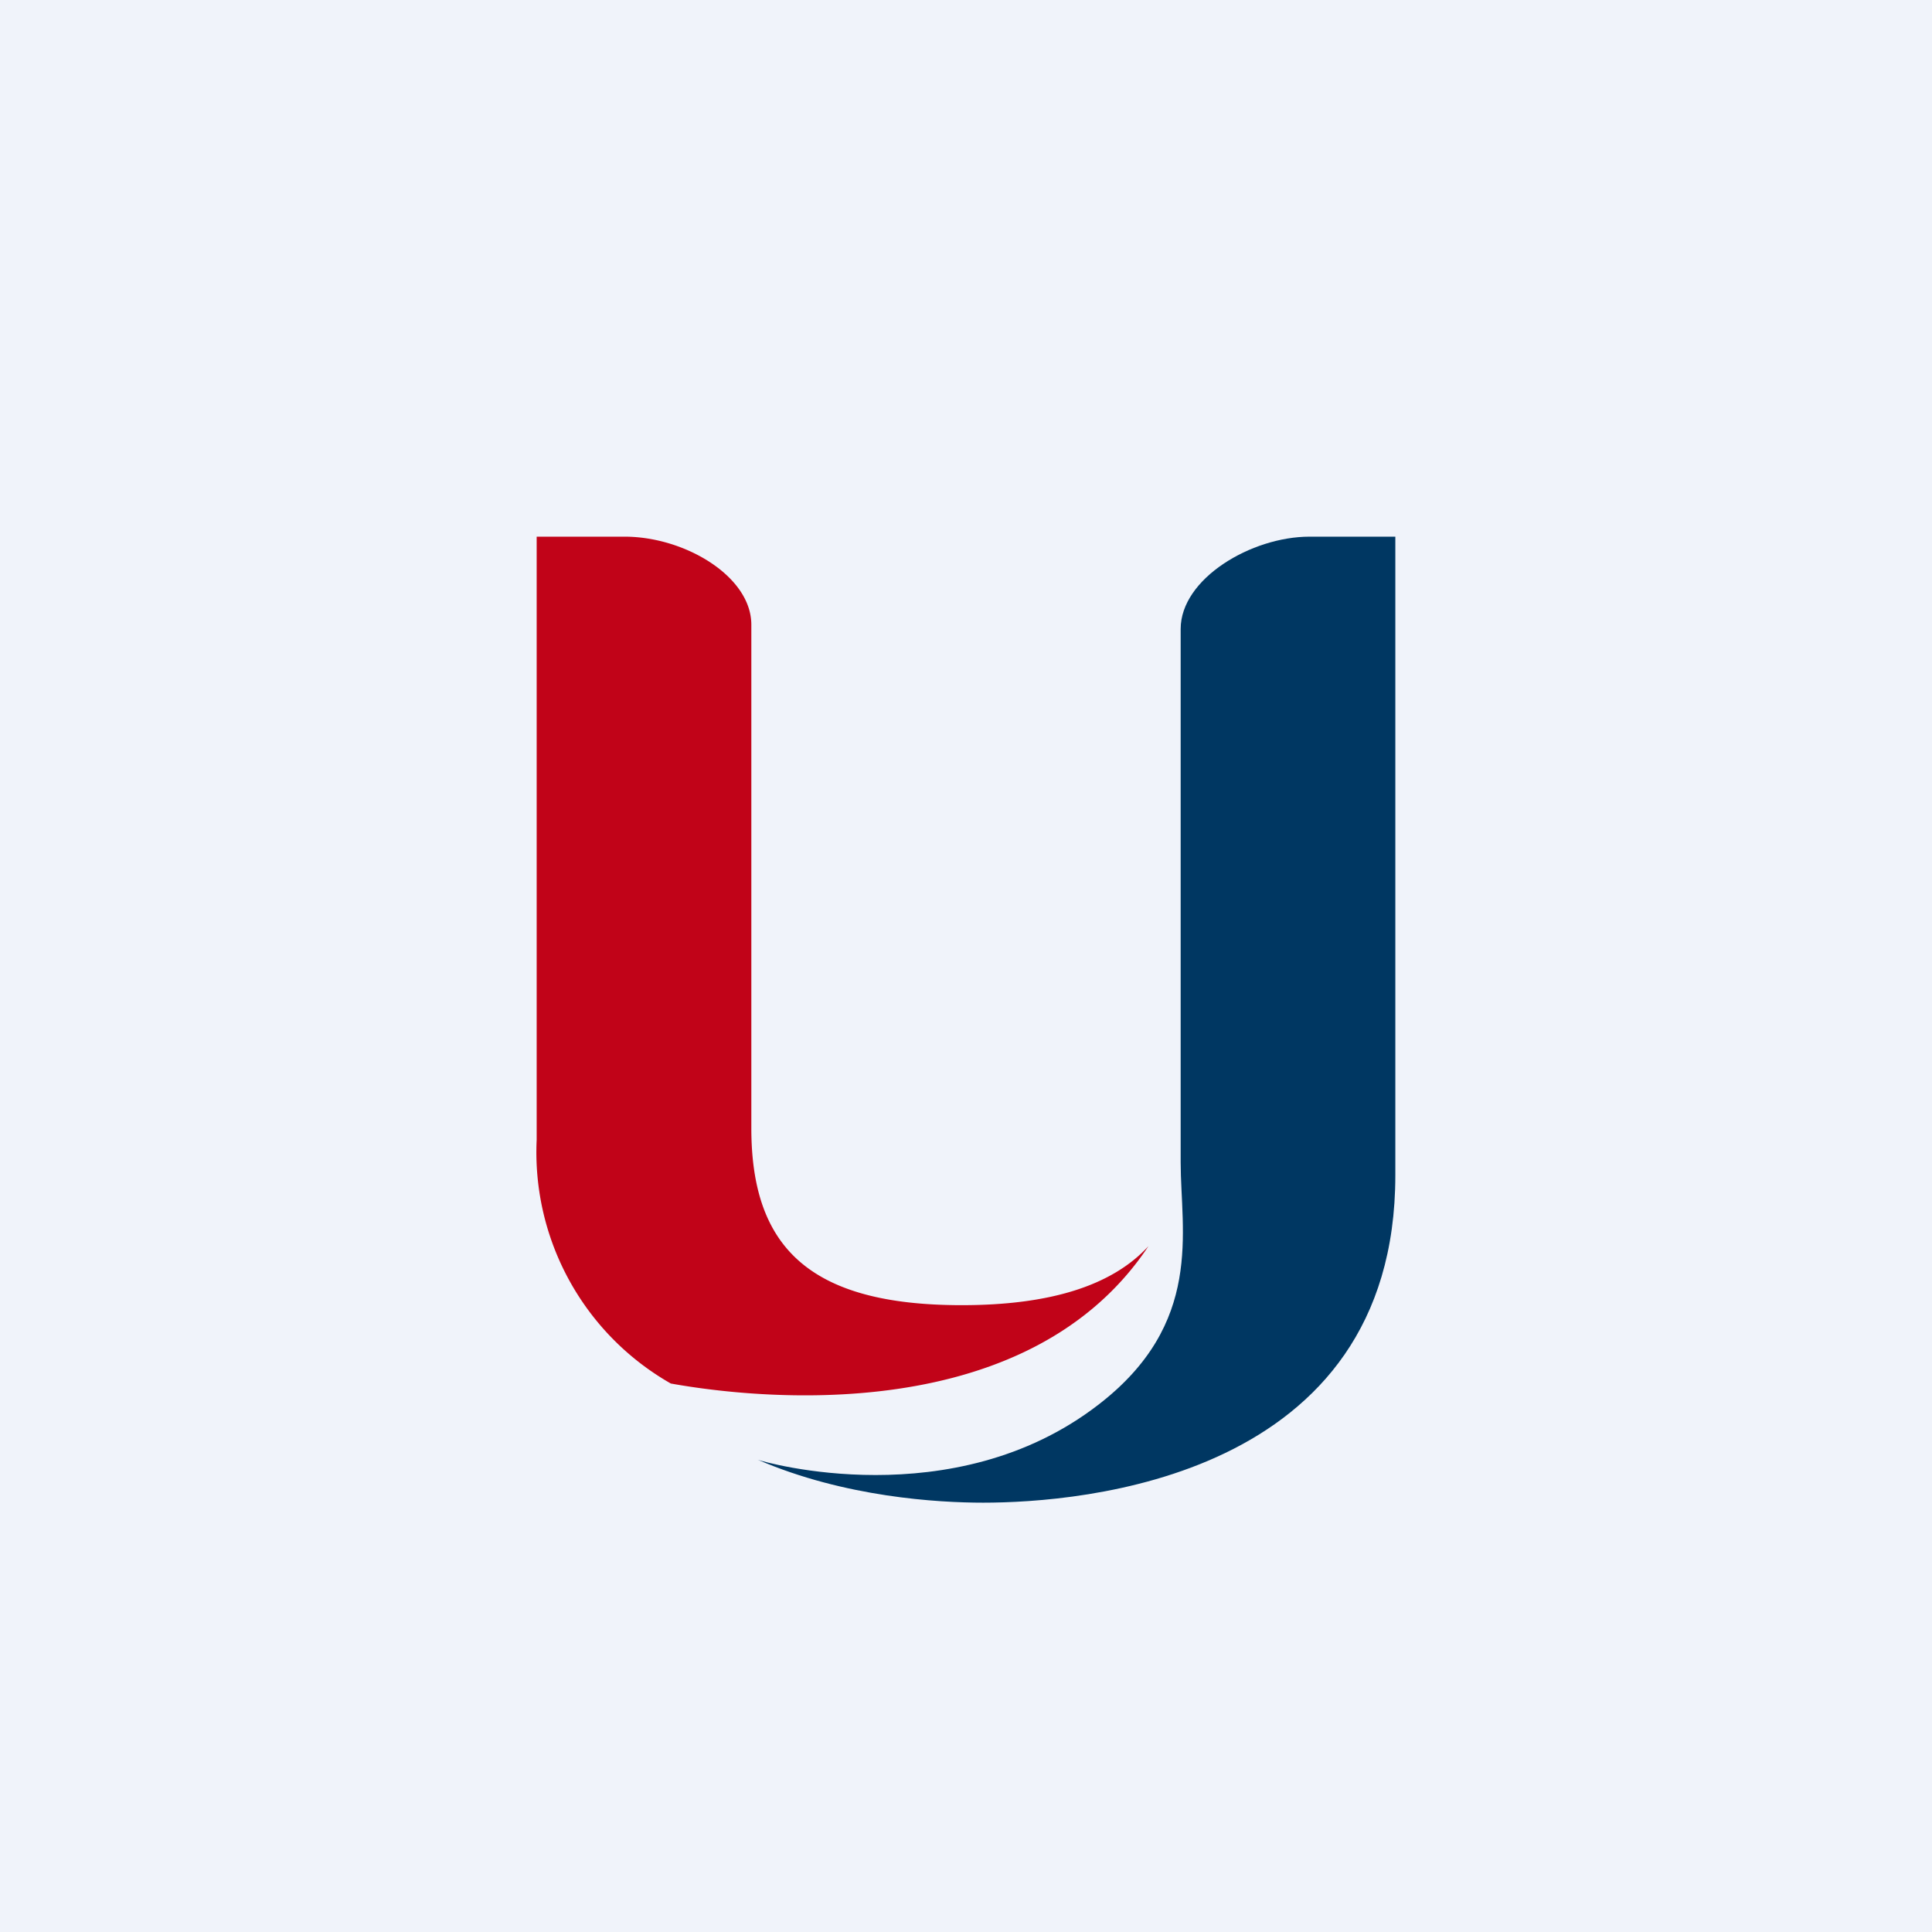 <!-- by TradingView --><svg width="18" height="18" viewBox="0 0 18 18" xmlns="http://www.w3.org/2000/svg"><path fill="#F0F3FA" d="M0 0h18v18H0z"/><path d="M5.26 5h.56C6.38 5 7 5.37 7 5.82v4.69c0 1.1.53 1.65 1.96 1.65.82 0 1.4-.18 1.74-.55-1.21 1.82-4 1.36-4.45 1.28A2.48 2.48 0 0 1 5 10.62V5h.26Z" fill="#C10318"/><path d="M12.2 5c-.54 0-1.2.39-1.2.86v4.97c0 .64.22 1.5-.77 2.26-1.35 1.04-3.12.53-3.17.51.81.35 1.68.4 2.1.4.9 0 3.84-.22 3.84-3.05V5h-.8Z" fill="#003762"/></svg>
